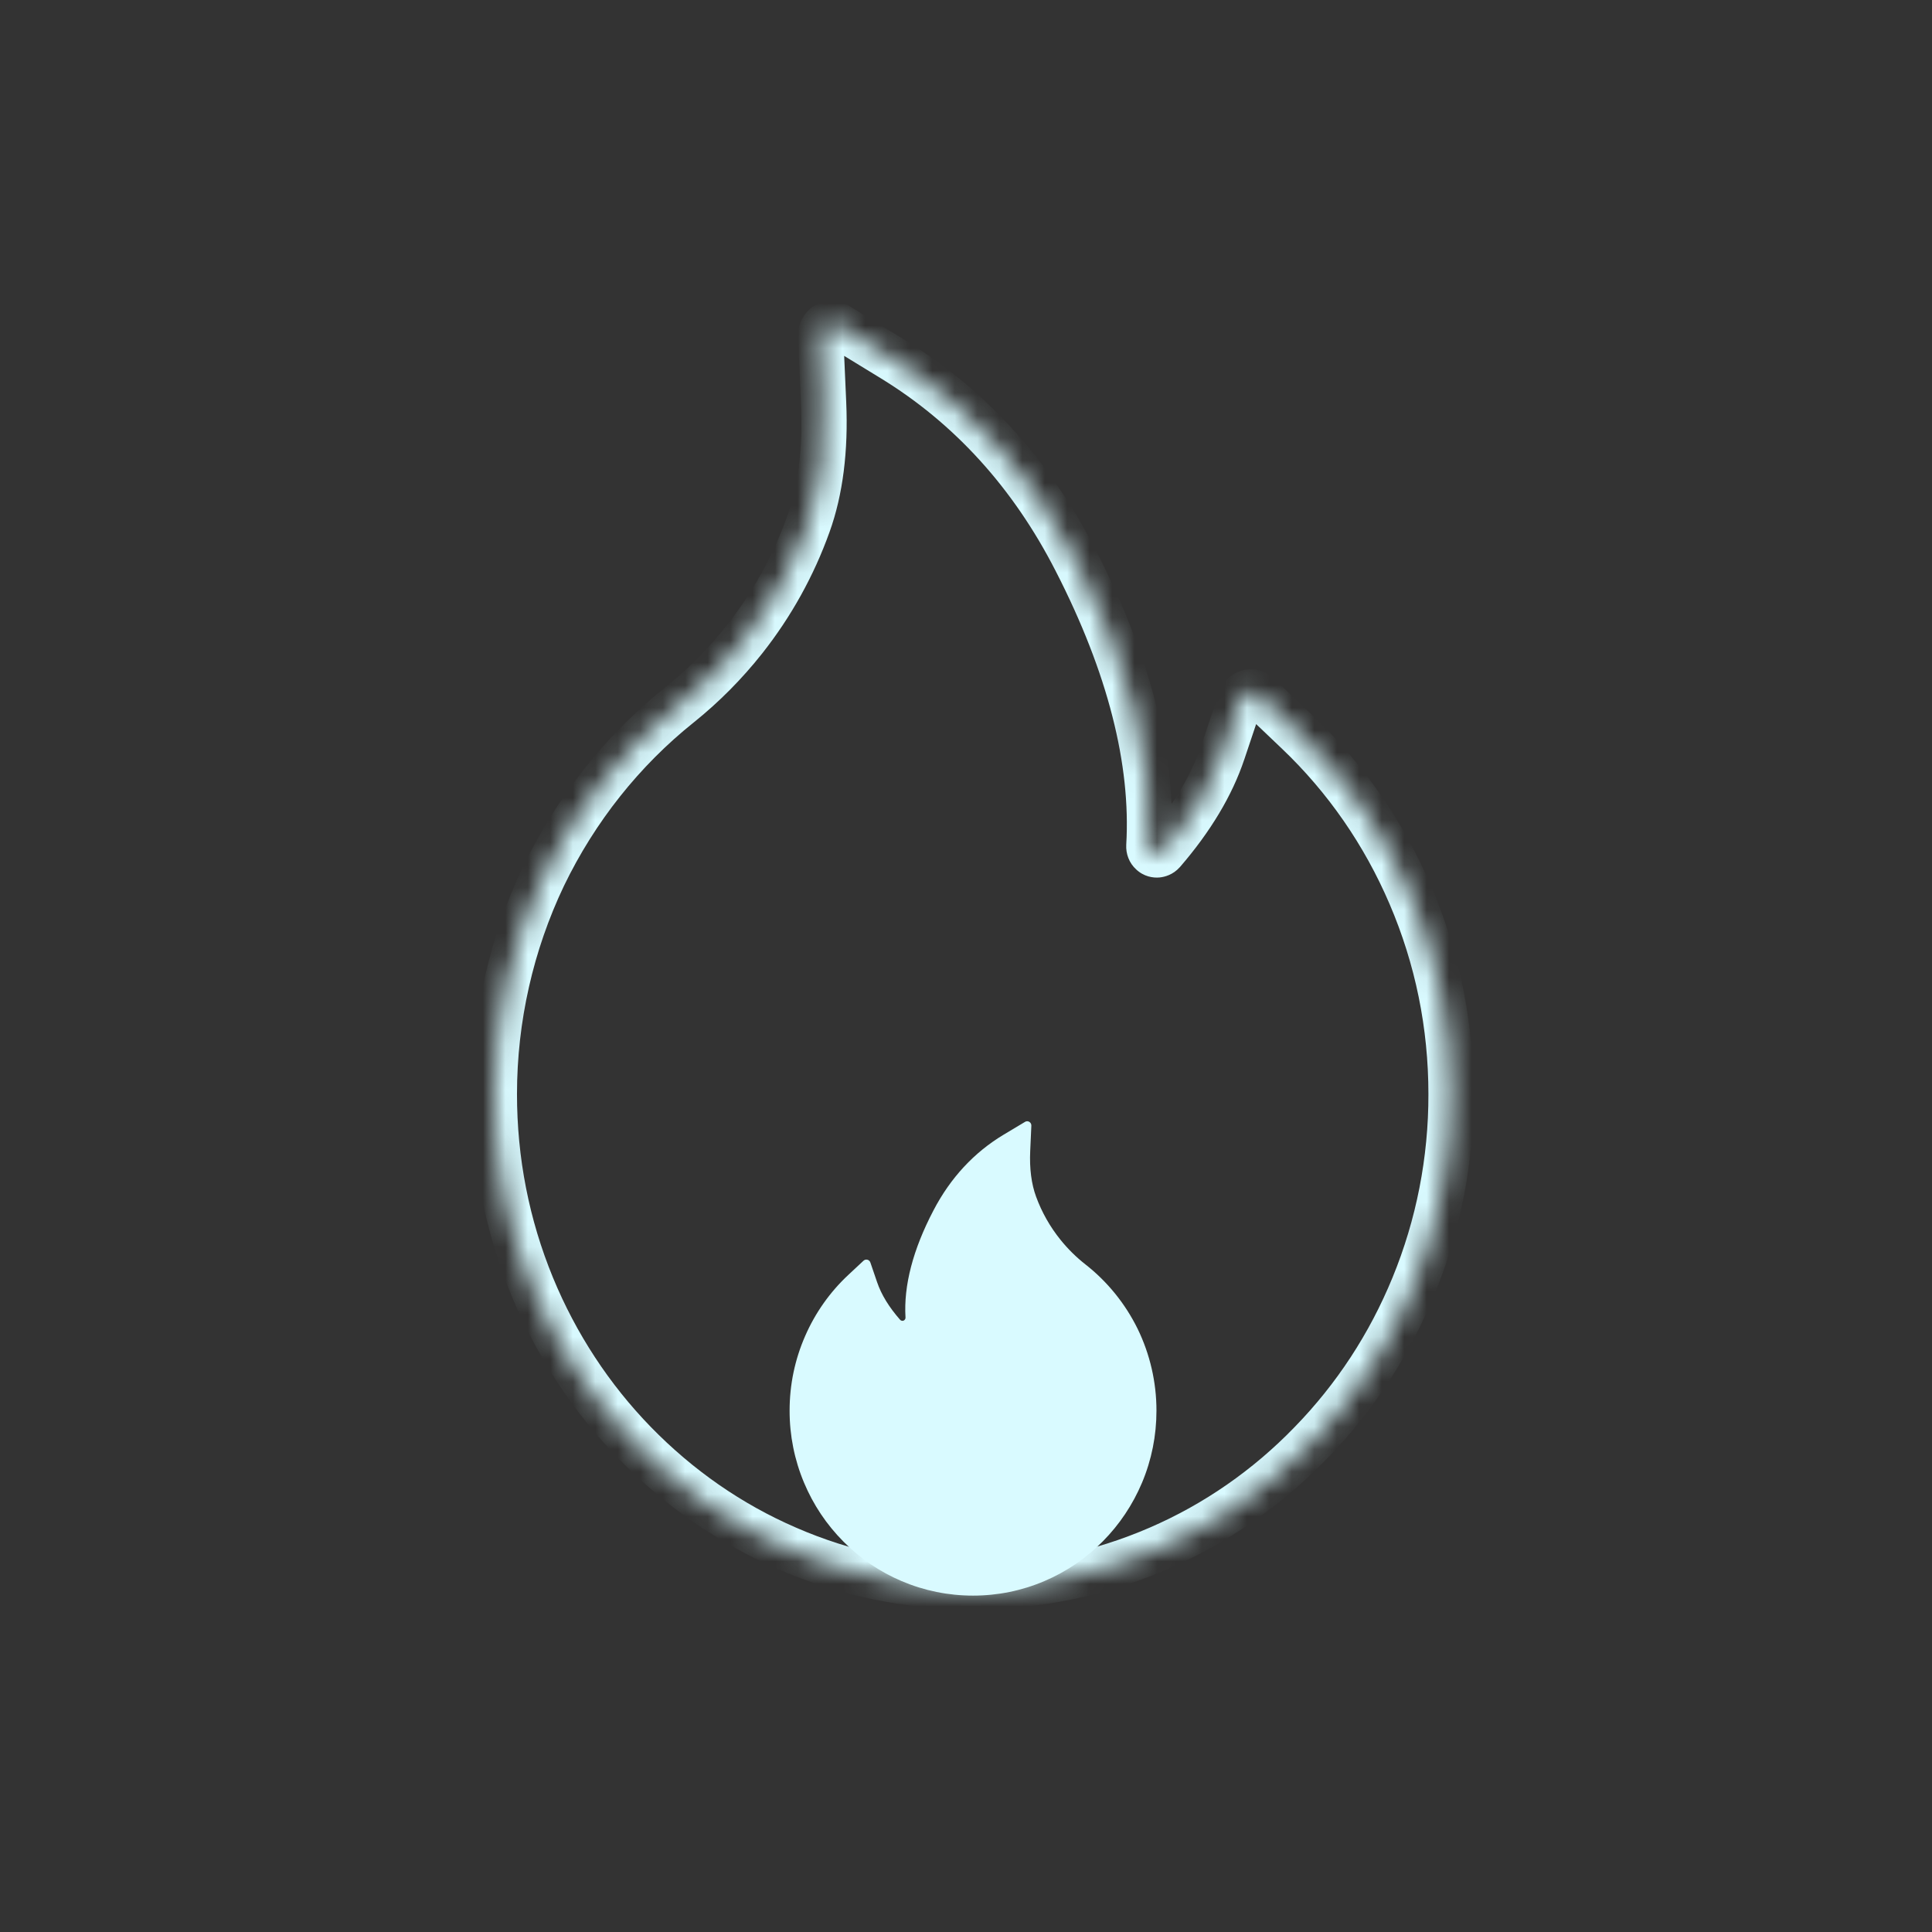<svg width="86" height="86" viewBox="0 0 86 86" fill="none" xmlns="http://www.w3.org/2000/svg">
<rect x="0" y="0" width="86" height="86" fill="#333333" stroke="none"/>
<mask id="mask0_9466_7959" style="mask-type:luminance" maskUnits="userSpaceOnUse" x="22" y="14" width="43" height="57">
<path d="M62.776 39.849C61.601 37.102 59.894 34.637 57.761 32.607L56.001 30.929C55.941 30.873 55.869 30.834 55.791 30.814C55.714 30.794 55.632 30.795 55.554 30.815C55.477 30.836 55.405 30.876 55.346 30.932C55.287 30.988 55.242 31.058 55.214 31.136L54.428 33.481C53.938 34.952 53.037 36.454 51.76 37.931C51.676 38.026 51.579 38.051 51.513 38.057C51.446 38.063 51.343 38.051 51.252 37.963C51.168 37.887 51.125 37.774 51.132 37.661C51.355 33.877 50.266 29.609 47.883 24.963C45.911 21.104 43.171 18.093 39.747 15.993L37.249 14.466C36.923 14.264 36.505 14.528 36.523 14.924L36.656 17.942C36.747 20.004 36.517 21.826 35.973 23.341C35.308 25.196 34.352 26.918 33.13 28.465C32.28 29.539 31.316 30.511 30.257 31.363C27.706 33.4 25.632 36.011 24.19 39C22.751 42.015 22.002 45.334 22 48.699C22 51.666 22.562 54.539 23.675 57.248C24.75 59.857 26.301 62.224 28.242 64.22C30.202 66.231 32.477 67.815 35.011 68.915C37.636 70.059 40.419 70.638 43.292 70.638C46.165 70.638 48.948 70.059 51.573 68.922C54.101 67.828 56.4 66.233 58.342 64.226C60.302 62.214 61.838 59.864 62.909 57.255C64.02 54.553 64.59 51.644 64.584 48.706C64.584 45.638 63.979 42.658 62.776 39.849Z" fill="white"/>
</mask>
<g mask="url(#mask0_9466_7959)">
<path d="M56.007 30.929L56.702 30.202L56.692 30.192L56.007 30.929ZM55.221 31.137L54.27 30.808L54.267 30.817L55.221 31.137ZM54.434 33.481L53.48 33.162L53.48 33.164L54.434 33.481ZM51.767 37.932L52.516 38.603L52.529 38.589L51.767 37.932ZM51.259 37.963L51.96 37.242L51.944 37.227L51.928 37.213L51.259 37.963ZM51.138 37.661L50.133 37.602L50.133 37.608L51.138 37.661ZM37.256 14.466L36.728 15.322L36.73 15.324L37.256 14.466ZM30.263 31.363L30.892 32.148L30.894 32.147L30.263 31.363ZM24.196 39.001L23.29 38.564L23.288 38.568L24.196 39.001ZM58.348 64.226L57.627 63.525L57.624 63.528L58.348 64.226ZM63.707 39.454C62.48 36.584 60.695 34.005 58.461 31.879L57.073 33.335C59.105 35.269 60.735 37.621 61.856 40.244L63.707 39.454ZM58.461 31.879L56.702 30.202L55.312 31.657L57.073 33.335L58.461 31.879ZM56.692 30.192C56.511 30.024 56.289 29.902 56.046 29.84L55.549 31.789C55.461 31.767 55.384 31.723 55.323 31.666L56.692 30.192ZM56.046 29.84C55.802 29.778 55.547 29.779 55.304 29.843L55.818 31.788C55.73 31.811 55.637 31.811 55.549 31.789L56.046 29.84ZM55.304 29.843C55.061 29.907 54.841 30.032 54.661 30.201L56.043 31.663C55.982 31.721 55.905 31.765 55.818 31.788L55.304 29.843ZM54.661 30.201C54.482 30.37 54.349 30.579 54.27 30.808L56.172 31.465C56.147 31.537 56.104 31.606 56.043 31.663L54.661 30.201ZM54.267 30.817L53.48 33.162L55.389 33.801L56.175 31.456L54.267 30.817ZM53.48 33.164C53.041 34.482 52.217 35.872 51.005 37.275L52.529 38.589C53.869 37.038 54.848 35.423 55.389 33.799L53.48 33.164ZM51.018 37.26C51.077 37.194 51.151 37.142 51.232 37.107C51.31 37.073 51.378 37.061 51.424 37.057L51.614 39.059C51.849 39.036 52.214 38.94 52.516 38.603L51.018 37.26ZM51.424 37.057C51.571 37.043 51.787 37.075 51.96 37.242L50.558 38.685C50.912 39.028 51.334 39.085 51.614 39.059L51.424 37.057ZM51.928 37.213C52.094 37.36 52.151 37.553 52.143 37.715L50.133 37.608C50.112 37.996 50.254 38.416 50.589 38.714L51.928 37.213ZM52.142 37.721C52.38 33.703 51.221 29.253 48.785 24.505L46.993 25.421C49.324 29.963 50.343 34.052 50.133 37.602L52.142 37.721ZM48.785 24.505C46.735 20.493 43.873 17.34 40.28 15.136L39.227 16.851C42.482 18.847 45.099 21.714 46.993 25.421L48.785 24.505ZM40.28 15.136L37.781 13.608L36.73 15.324L39.227 16.851L40.28 15.136ZM37.784 13.61C36.691 12.937 35.474 13.861 35.524 14.971L37.535 14.881C37.544 15.064 37.446 15.23 37.301 15.321C37.154 15.415 36.925 15.444 36.728 15.322L37.784 13.61ZM35.524 14.971L35.657 17.986L37.668 17.898L37.535 14.881L35.524 14.971ZM35.657 17.986C35.744 19.954 35.522 21.64 35.032 23.002L36.926 23.682C37.526 22.014 37.763 20.055 37.668 17.898L35.657 17.986ZM35.032 23.002C34.404 24.754 33.501 26.381 32.346 27.842L33.926 29.089C35.215 27.457 36.224 25.639 36.926 23.682L35.032 23.002ZM32.346 27.842C31.543 28.858 30.632 29.776 29.632 30.579L30.894 32.147C32.012 31.248 33.029 30.222 33.926 29.089L32.346 27.842ZM29.635 30.578C26.964 32.711 24.796 35.442 23.29 38.564L25.102 39.437C26.48 36.582 28.46 34.09 30.892 32.148L29.635 30.578ZM23.288 38.568C21.784 41.719 21.002 45.186 21 48.699L23.013 48.7C23.014 45.483 23.731 42.312 25.104 39.433L23.288 38.568ZM21 48.699C21 51.795 21.587 54.799 22.751 57.631L24.613 56.867C23.55 54.281 23.013 51.538 23.013 48.7L21 48.699ZM22.751 57.631C23.874 60.356 25.495 62.833 27.527 64.921L28.97 63.519C27.119 61.617 25.639 59.359 24.613 56.867L22.751 57.631ZM27.527 64.921C29.575 67.023 31.958 68.684 34.617 69.838L35.42 67.994C33.009 66.948 30.842 65.44 28.97 63.519L27.527 64.921ZM34.617 69.838C37.369 71.038 40.287 71.644 43.298 71.644V69.633C40.563 69.633 37.917 69.083 35.42 67.994L34.617 69.838ZM43.298 71.644C46.309 71.644 49.228 71.037 51.98 69.845L51.179 67.999C48.681 69.082 46.034 69.633 43.298 69.633V71.644ZM51.98 69.845C54.631 68.698 57.039 67.026 59.072 64.925L57.624 63.528C55.774 65.441 53.584 66.959 51.179 67.999L51.98 69.845ZM59.069 64.928C61.12 62.823 62.727 60.363 63.846 57.637L61.984 56.873C60.962 59.364 59.496 61.607 57.627 63.525L59.069 64.928ZM63.846 57.637C65.008 54.812 65.603 51.773 65.597 48.704L63.584 48.706C63.59 51.513 63.045 54.294 61.984 56.873L63.846 57.637ZM65.597 48.704C65.597 45.502 64.965 42.39 63.707 39.454L61.856 40.244C63.006 42.927 63.584 45.773 63.584 48.706L65.597 48.704Z" fill="#D9FAFF"/>
</g>
<path d="M35.842 59.466C36.292 58.435 36.947 57.509 37.765 56.747L38.44 56.117C38.463 56.097 38.49 56.082 38.52 56.074C38.55 56.067 38.581 56.067 38.611 56.075C38.641 56.082 38.668 56.097 38.691 56.118C38.714 56.139 38.731 56.166 38.742 56.195L39.043 57.075C39.231 57.628 39.577 58.192 40.066 58.747C40.098 58.782 40.136 58.791 40.161 58.794C40.187 58.796 40.226 58.791 40.261 58.758C40.293 58.73 40.309 58.688 40.307 58.645C40.221 57.224 40.639 55.622 41.553 53.877C42.309 52.428 43.36 51.298 44.673 50.51L45.631 49.936C45.756 49.861 45.916 49.96 45.909 50.108L45.858 51.241C45.823 52.015 45.911 52.7 46.12 53.269C46.375 53.965 46.742 54.612 47.21 55.192C47.536 55.596 47.906 55.961 48.312 56.28C49.29 57.045 50.086 58.026 50.639 59.148C51.19 60.28 51.478 61.526 51.478 62.789C51.478 63.903 51.263 64.982 50.836 65.999C50.423 66.979 49.829 67.867 49.084 68.617C48.333 69.372 47.461 69.967 46.489 70.38C45.482 70.809 44.415 71.026 43.313 71.026C42.212 71.026 41.145 70.809 40.138 70.382C39.168 69.971 38.287 69.372 37.542 68.619C36.791 67.864 36.202 66.981 35.791 66.001C35.365 64.987 35.146 63.895 35.148 62.792C35.148 61.64 35.38 60.521 35.842 59.466Z" fill="#D9FAFF"/>
</svg>
